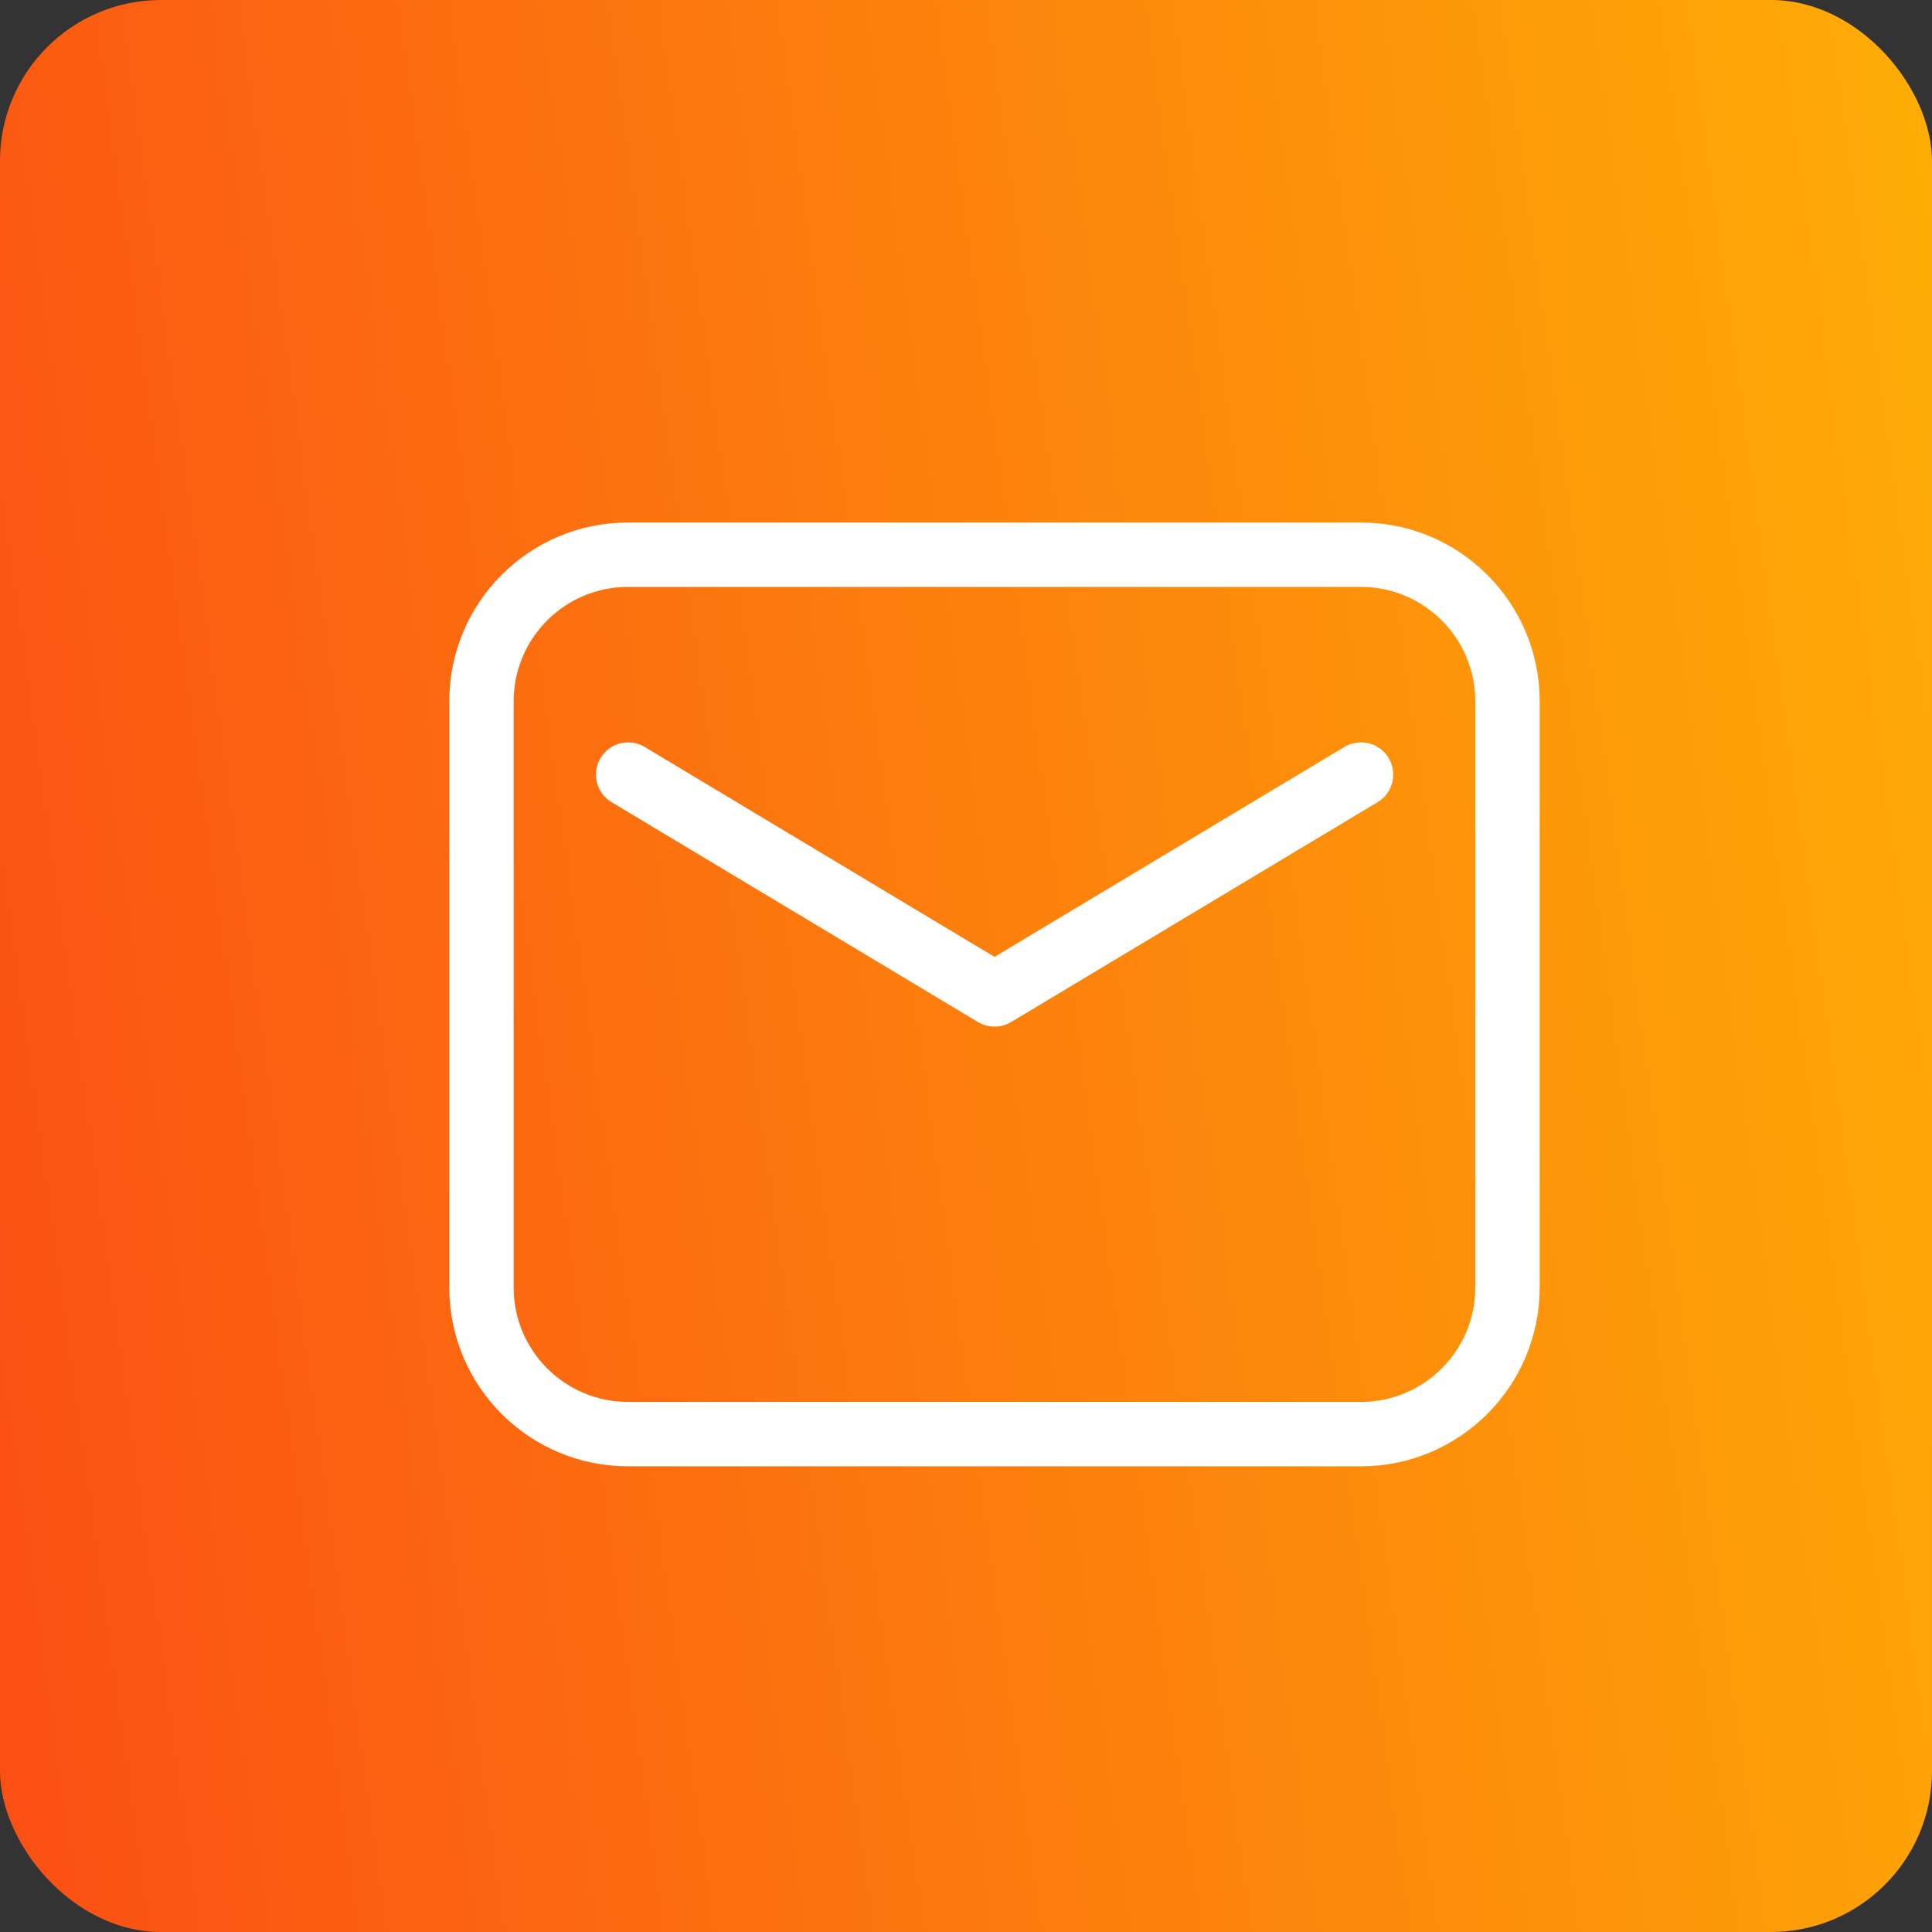 <svg width="60" height="60" viewBox="0 0 60 60" fill="none" xmlns="http://www.w3.org/2000/svg">
<rect x="0" y="0" width="60" height="60" fill="#333333" stroke="none"/>
<rect width="60" height="60" rx="5" fill="url(#paint0_linear_907_8534)"/>
<path fill-rule="evenodd" clip-rule="evenodd" d="M14.953 21.779V39.986C14.953 42.5 16.991 44.538 19.505 44.538H42.264C44.778 44.538 46.816 42.5 46.816 39.986V21.779C46.816 19.265 44.778 17.227 42.264 17.227H19.505C16.991 17.227 14.953 19.265 14.953 21.779Z" stroke="white" stroke-width="2" stroke-linecap="round" stroke-linejoin="round"/>
<path d="M19.508 24.055L30.887 30.883L42.267 24.055" stroke="white" stroke-width="2" stroke-linecap="round" stroke-linejoin="round"/>
<defs>
<linearGradient id="paint0_linear_907_8534" x1="1.20839e-06" y1="60" x2="91.884" y2="47.342" gradientUnits="userSpaceOnUse">
<stop stop-color="#FB4F14"/>
<stop offset="1" stop-color="#FFD001"/>
</linearGradient>
</defs>
</svg>
